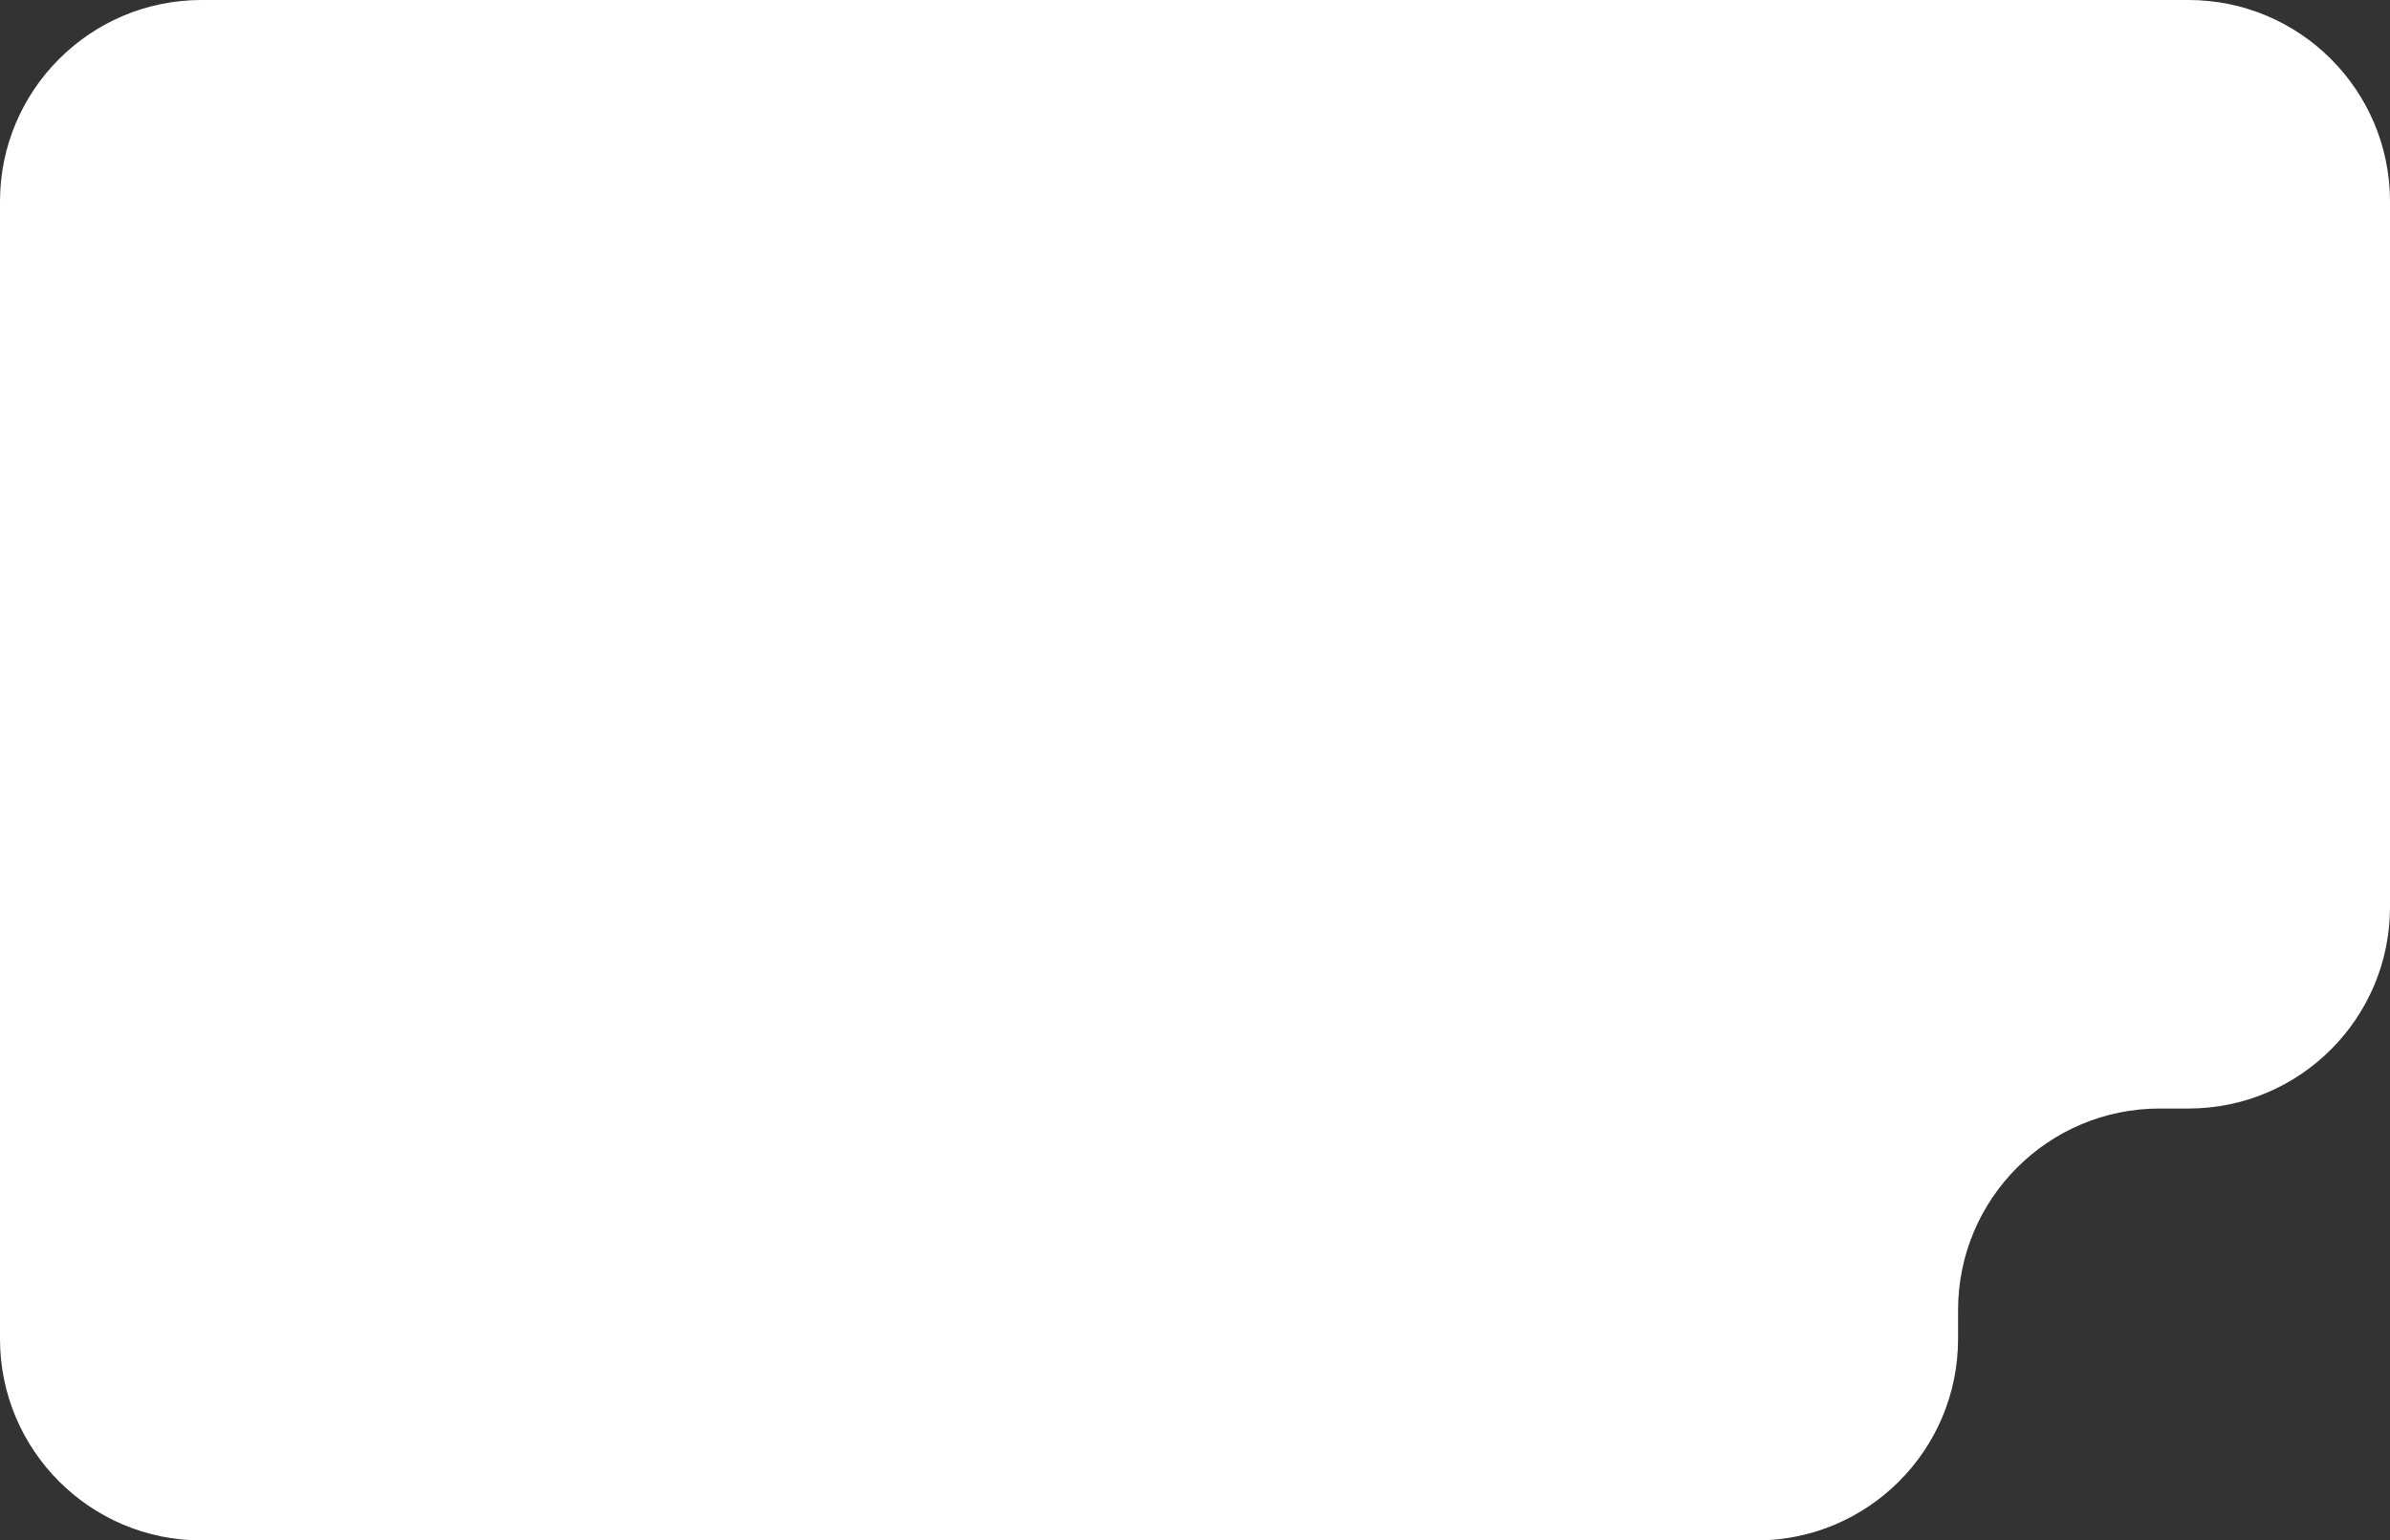 <?xml version="1.0" encoding="UTF-8"?> <svg xmlns="http://www.w3.org/2000/svg" width="332" height="214" viewBox="0 0 332 214" fill="none"><rect x="0" y="0" width="332" height="214" fill="#333333" stroke="none"/><path fill-rule="evenodd" clip-rule="evenodd" d="M332 28C332 12.536 319.464 2.76523e-05 304 2.65765e-05L226 2.11505e-05L28 4.16391e-05C12.536 4.32393e-05 -5.73664e-05 12.536 -5.9143e-05 28L-7.72958e-05 186C-7.90725e-05 201.464 12.536 214 28 214L244 214C259.464 214 272 201.464 272 186L272 182C272 166.536 284.536 154 300 154L304 154C319.464 154 332 141.464 332 126L332 28Z" fill="white"></path></svg> 